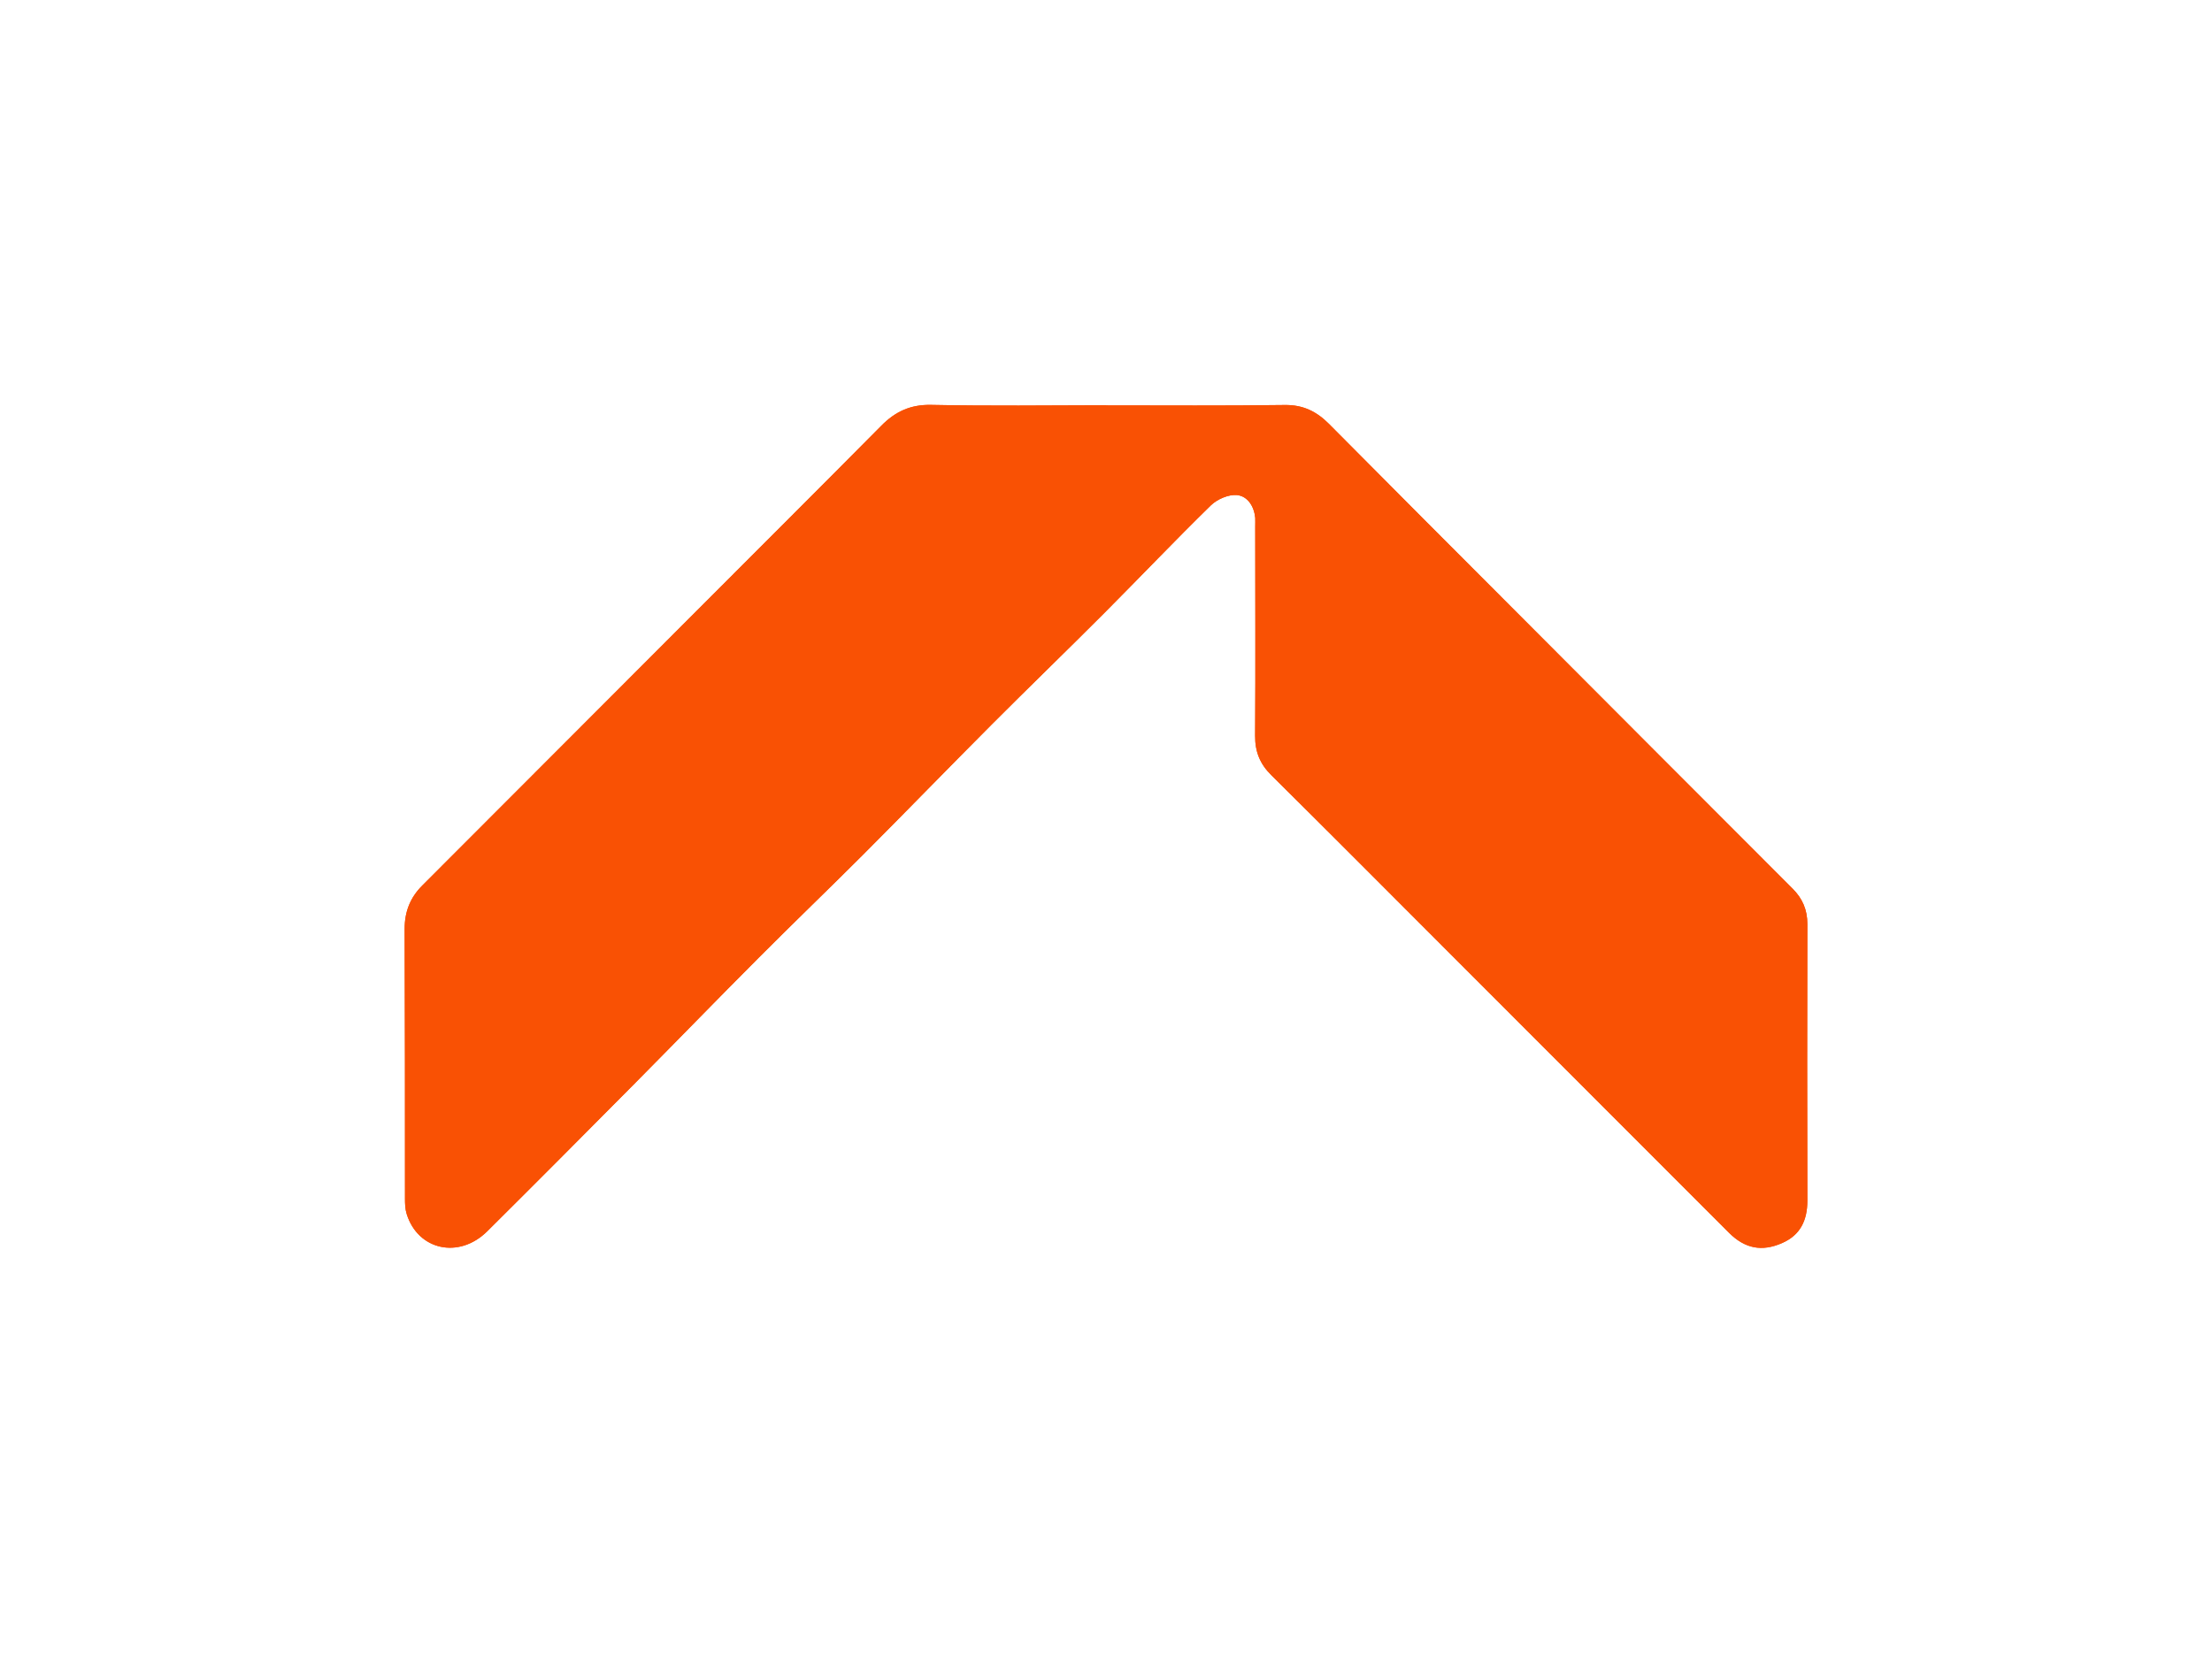 <svg width="82" height="62" viewBox="0 0 82 62" fill="none" xmlns="http://www.w3.org/2000/svg">
<path d="M40.996 15.03C43.206 15.03 45.416 15.047 47.626 15.016C48.3 15.007 48.8 15.251 49.261 15.712C51.675 18.148 54.097 20.57 56.52 22.998C59.829 26.315 63.138 29.633 66.451 32.946C66.823 33.318 67 33.734 67 34.261C66.991 37.681 66.991 41.1 67 44.515C67 45.242 66.743 45.791 66.065 46.088C65.312 46.42 64.683 46.291 64.099 45.711C60.626 42.234 57.154 38.762 53.681 35.285C51.497 33.101 49.318 30.909 47.126 28.738C46.709 28.326 46.523 27.87 46.528 27.281C46.545 24.694 46.532 22.108 46.532 19.521C46.532 19.415 46.537 19.308 46.532 19.202C46.492 18.772 46.249 18.396 45.859 18.356C45.549 18.325 45.128 18.506 44.893 18.732C43.556 20.039 42.267 21.394 40.947 22.719C39.565 24.105 38.156 25.465 36.774 26.851C35.167 28.463 33.581 30.098 31.973 31.71C30.702 32.981 29.404 34.226 28.133 35.502C26.574 37.065 25.041 38.647 23.486 40.215C21.684 42.031 19.881 43.846 18.065 45.649C17.02 46.69 15.492 46.358 15.075 45.007C15.018 44.825 15.013 44.626 15.013 44.431C15.013 41.1 15.013 37.77 15 34.443C15 33.796 15.208 33.278 15.655 32.831C19.04 29.442 22.424 26.054 25.812 22.661C28.097 20.371 30.387 18.09 32.664 15.791C33.182 15.264 33.749 14.994 34.524 15.012C36.681 15.056 38.839 15.03 40.996 15.025L40.996 15.03Z" fill="#F95104"/>
<g filter="url(#filter0_f_4025_107)">
<path d="M40.996 15.03C43.206 15.03 45.416 15.047 47.626 15.016C48.3 15.007 48.8 15.251 49.261 15.712C51.675 18.148 54.097 20.57 56.52 22.998C59.829 26.315 63.138 29.633 66.451 32.946C66.823 33.318 67 33.734 67 34.261C66.991 37.681 66.991 41.1 67 44.515C67 45.242 66.743 45.791 66.065 46.088C65.312 46.42 64.683 46.291 64.099 45.711C60.626 42.234 57.154 38.762 53.681 35.285C51.497 33.101 49.318 30.909 47.126 28.738C46.709 28.326 46.523 27.87 46.528 27.281C46.545 24.694 46.532 22.108 46.532 19.521C46.532 19.415 46.537 19.308 46.532 19.202C46.492 18.772 46.249 18.396 45.859 18.356C45.549 18.325 45.128 18.506 44.893 18.732C43.556 20.039 42.267 21.394 40.947 22.719C39.565 24.105 38.156 25.465 36.774 26.851C35.167 28.463 33.581 30.098 31.973 31.71C30.702 32.981 29.404 34.226 28.133 35.502C26.574 37.065 25.041 38.647 23.486 40.215C21.684 42.031 19.881 43.846 18.065 45.649C17.02 46.69 15.492 46.358 15.075 45.007C15.018 44.825 15.013 44.626 15.013 44.431C15.013 41.1 15.013 37.77 15 34.443C15 33.796 15.208 33.278 15.655 32.831C19.04 29.442 22.424 26.054 25.812 22.661C28.097 20.371 30.387 18.09 32.664 15.791C33.182 15.264 33.749 14.994 34.524 15.012C36.681 15.056 38.839 15.03 40.996 15.025L40.996 15.03Z" fill="#F95104"/>
</g>
<defs>
<filter id="filter0_f_4025_107" x="0" y="0.011" width="82" height="61.257" filterUnits="userSpaceOnUse" color-interpolation-filters="sRGB">
<feFlood flood-opacity="0" result="BackgroundImageFix"/>
<feBlend mode="normal" in="SourceGraphic" in2="BackgroundImageFix" result="shape"/>
<feGaussianBlur stdDeviation="7.5" result="effect1_foregroundBlur_4025_107"/>
</filter>
</defs>
</svg>
